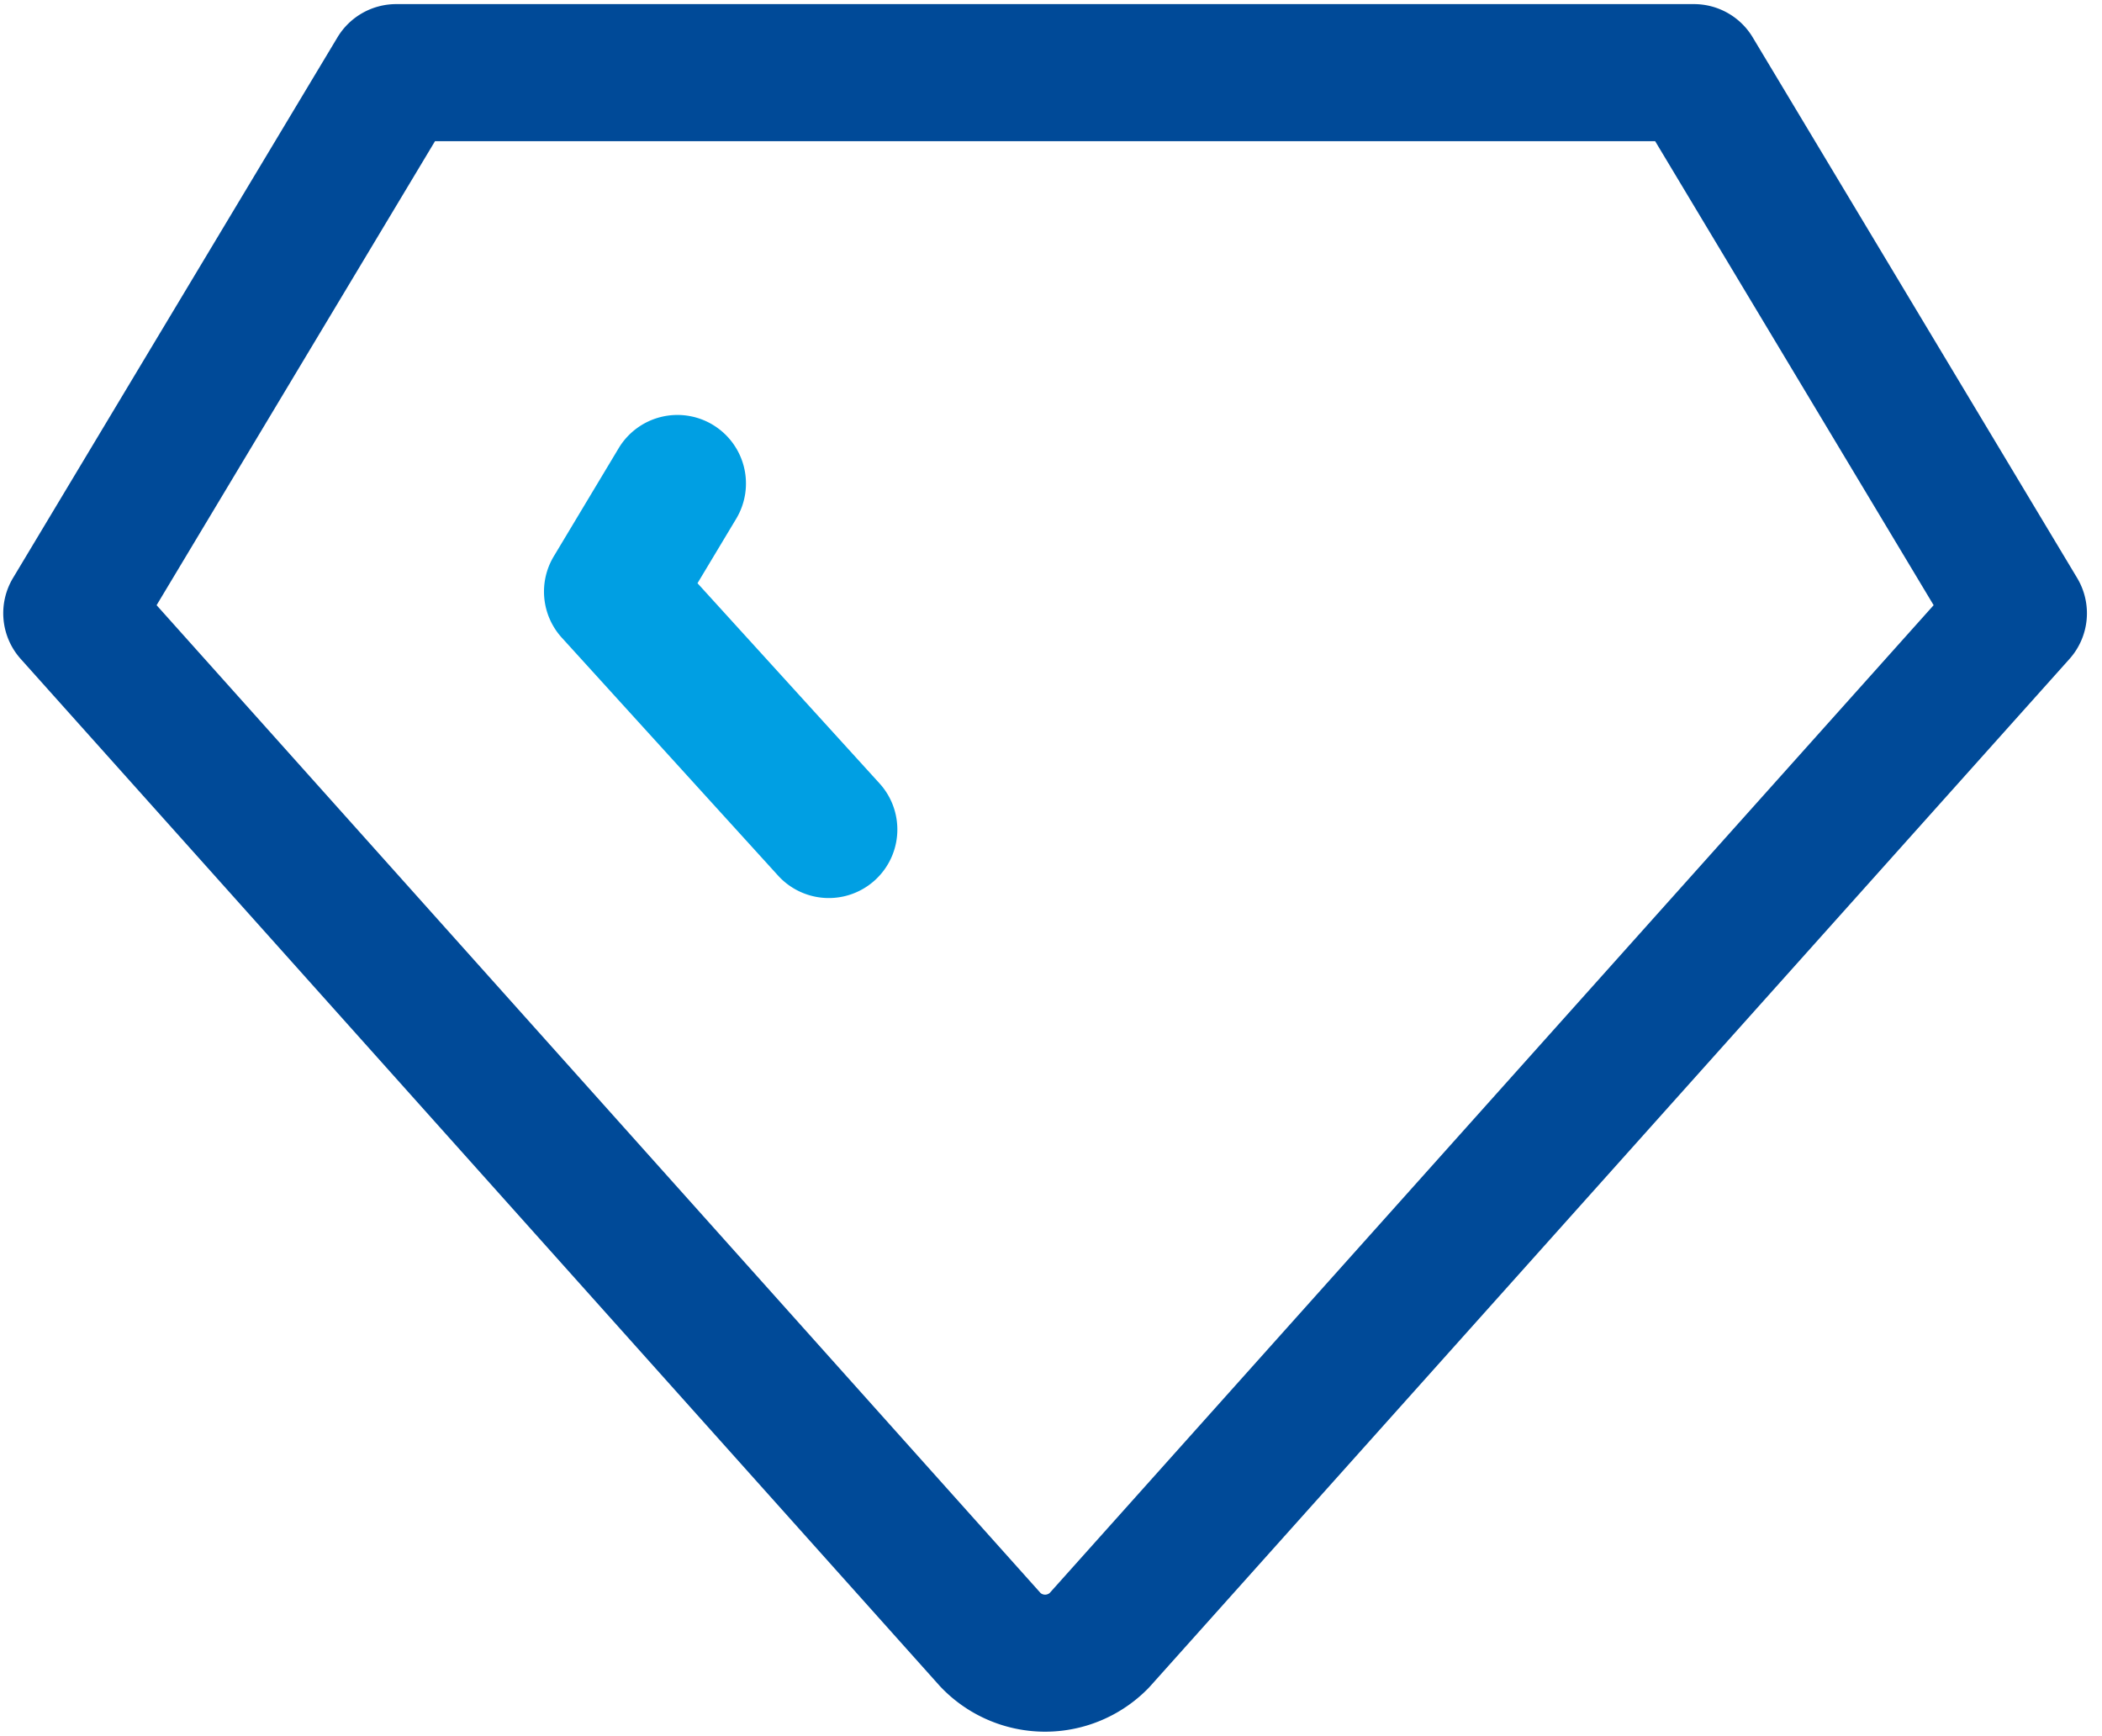 <svg width="92" height="76" fill="none" xmlns="http://www.w3.org/2000/svg"><path fill-rule="evenodd" clip-rule="evenodd" d="M14.77 1.635A3 3 0 0 1 17.342.18H74.14a3 3 0 0 1 2.573 1.456l14.2 23.666a3 3 0 0 1-.337 3.544L50.344 73.81c-.03.034-.062.067-.093.1a6.314 6.314 0 0 1-9.112-.1L.907 28.845A3 3 0 0 1 .57 25.3l14.2-23.666Zm4.27 4.544L6.854 26.492l38.688 43.24a.311.311 0 0 0 .4 0l38.689-43.24L72.442 6.179H19.04Z" fill="#004A98"/><path fill-rule="evenodd" clip-rule="evenodd" d="M31.192 18.592a3 3 0 0 1 1.03 4.116l-1.694 2.822 7.967 8.763a3 3 0 1 1-4.44 4.036L24.59 27.916a3 3 0 0 1-.353-3.562l2.84-4.733a3 3 0 0 1 4.116-1.029Z" fill="#009FE3"/></svg>